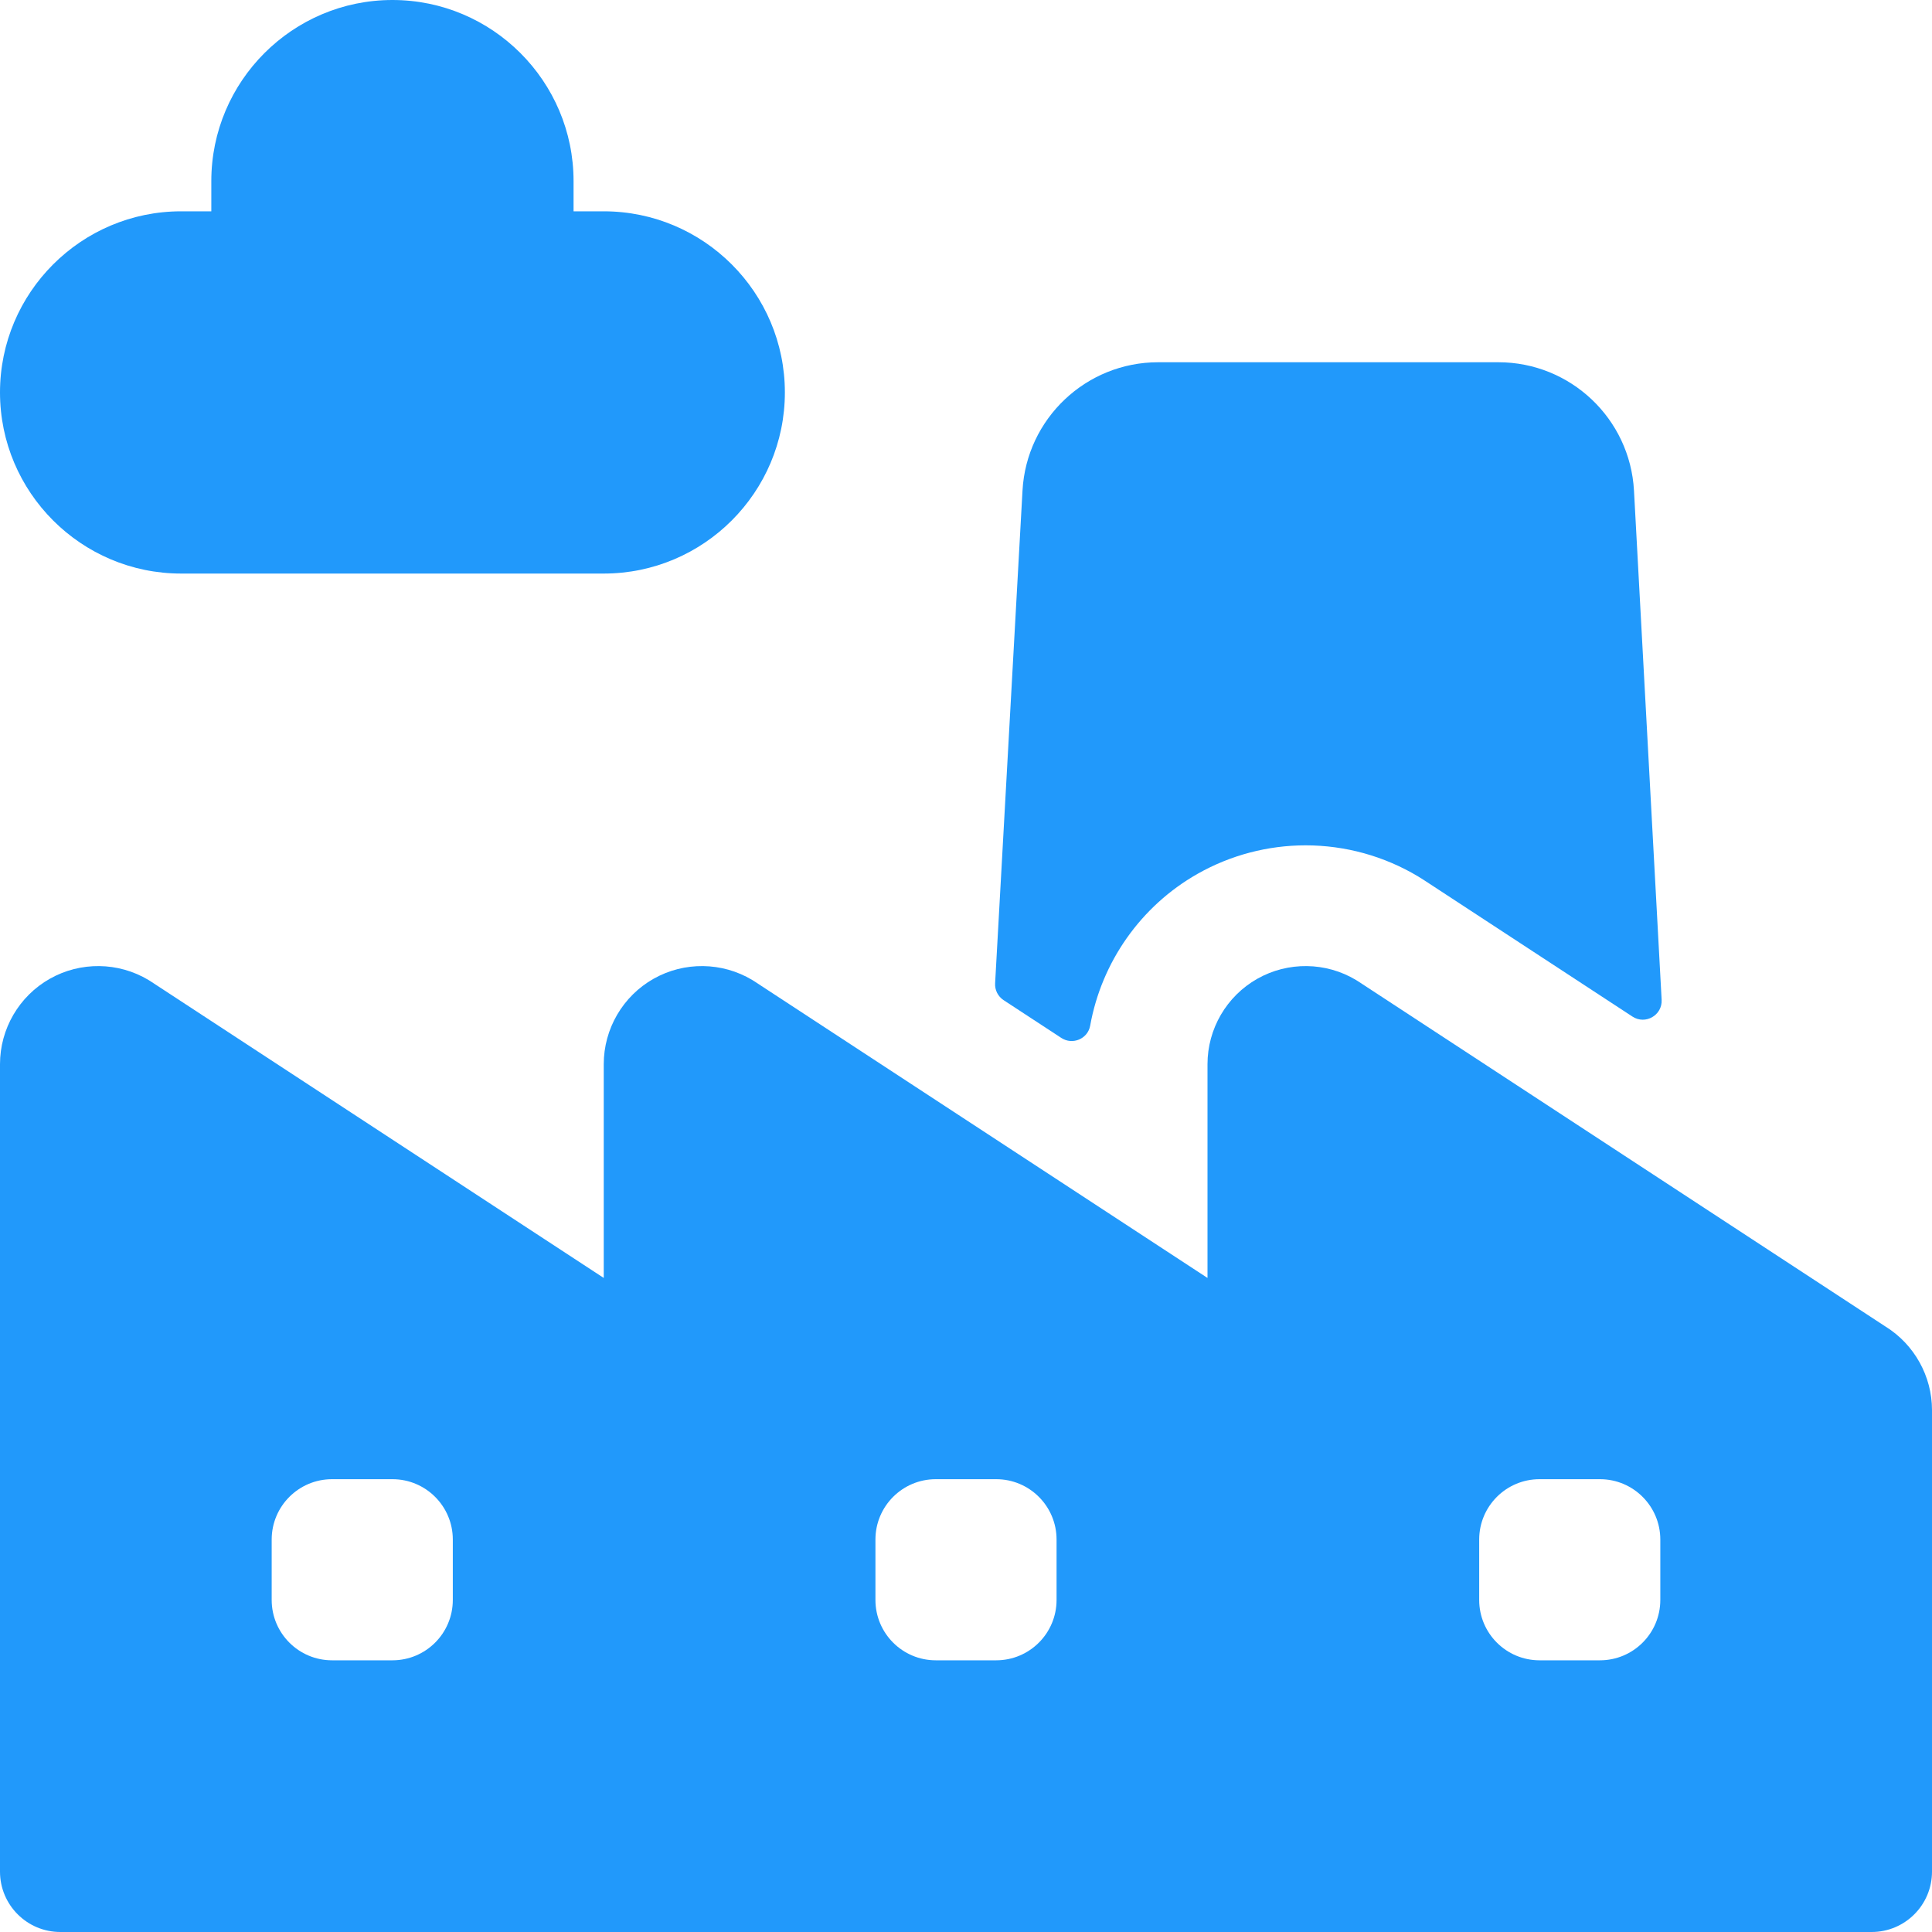 <?xml version="1.0" encoding="utf-8"?>
<!-- Generator: Adobe Illustrator 16.0.0, SVG Export Plug-In . SVG Version: 6.00 Build 0)  -->
<!DOCTYPE svg PUBLIC "-//W3C//DTD SVG 1.1//EN" "http://www.w3.org/Graphics/SVG/1.1/DTD/svg11.dtd">
<svg version="1.1" id="Layer_1" xmlns="http://www.w3.org/2000/svg" xmlns:xlink="http://www.w3.org/1999/xlink" x="0px" y="0px"
	 width="512px" height="512px" viewBox="0 0 512 512" enable-background="new 0 0 512 512" xml:space="preserve">
<g>
	<path fill="#2199FB" d="M281.261,275.063c2.98,1.951,7.019,0.254,7.647-3.252c3.015-16.81,13.372-31.692,28.515-40.267
		c8.692-4.921,18.573-7.522,28.576-7.522c10.519,0,20.836,2.856,29.853,8.265c0.547,0.329,1.09,0.669,1.582,0.993l55.186,36.125
		c3.429,2.246,7.953-0.361,7.73-4.453l-7.326-134.95C431.964,110.935,416.175,96,397.08,96h-90.16
		c-19.095,0-34.884,14.935-35.945,34.002l-7.26,130.589c-0.1,1.783,0.76,3.483,2.254,4.461L281.261,275.063z"/>
	<path fill="#2199FB" d="M160,152H48c-26.467,0-48-21.533-48-48s21.533-48,48-48h8v-8c0-26.467,21.533-48,48-48s48,21.533,48,48v8h8
		c26.467,0,48,21.533,48,48S186.467,152,160,152z"/>
	<path fill="#2199FB" d="M499.711,351.571l-139.803-91.517c-0.176-0.115-0.352-0.227-0.532-0.334
		c-8.019-4.811-18.051-4.936-26.187-0.33C325.053,263.997,320,272.667,320,282.016v56.652l-120.092-78.613
		c-0.175-0.115-0.352-0.227-0.532-0.334c-8.018-4.811-18.051-4.936-26.187-0.33C165.053,263.997,160,272.667,160,282.016v56.652
		L39.908,260.055c-0.175-0.115-0.352-0.227-0.532-0.334c-8.018-4.811-18.052-4.936-26.187-0.33C5.054,263.997,0,272.667,0,282.016
		V496c0,8.836,7.164,16,16,16h160h160h160c8.836,0,16-7.164,16-16V373.662C512,364.712,507.301,356.284,499.711,351.571
		L499.711,351.571z M120,424c0,8.836-7.164,16-16,16H88c-8.836,0-16-7.164-16-16v-16c0-8.836,7.164-16,16-16h16
		c8.836,0,16,7.164,16,16V424z M280,424c0,8.836-7.164,16-16,16h-16c-8.836,0-16-7.164-16-16v-16c0-8.836,7.164-16,16-16h16
		c8.836,0,16,7.164,16,16V424z M440,424c0,8.836-7.164,16-16,16h-16c-8.836,0-16-7.164-16-16v-16c0-8.836,7.164-16,16-16h16
		c8.836,0,16,7.164,16,16V424z"/>
</g>
</svg>
